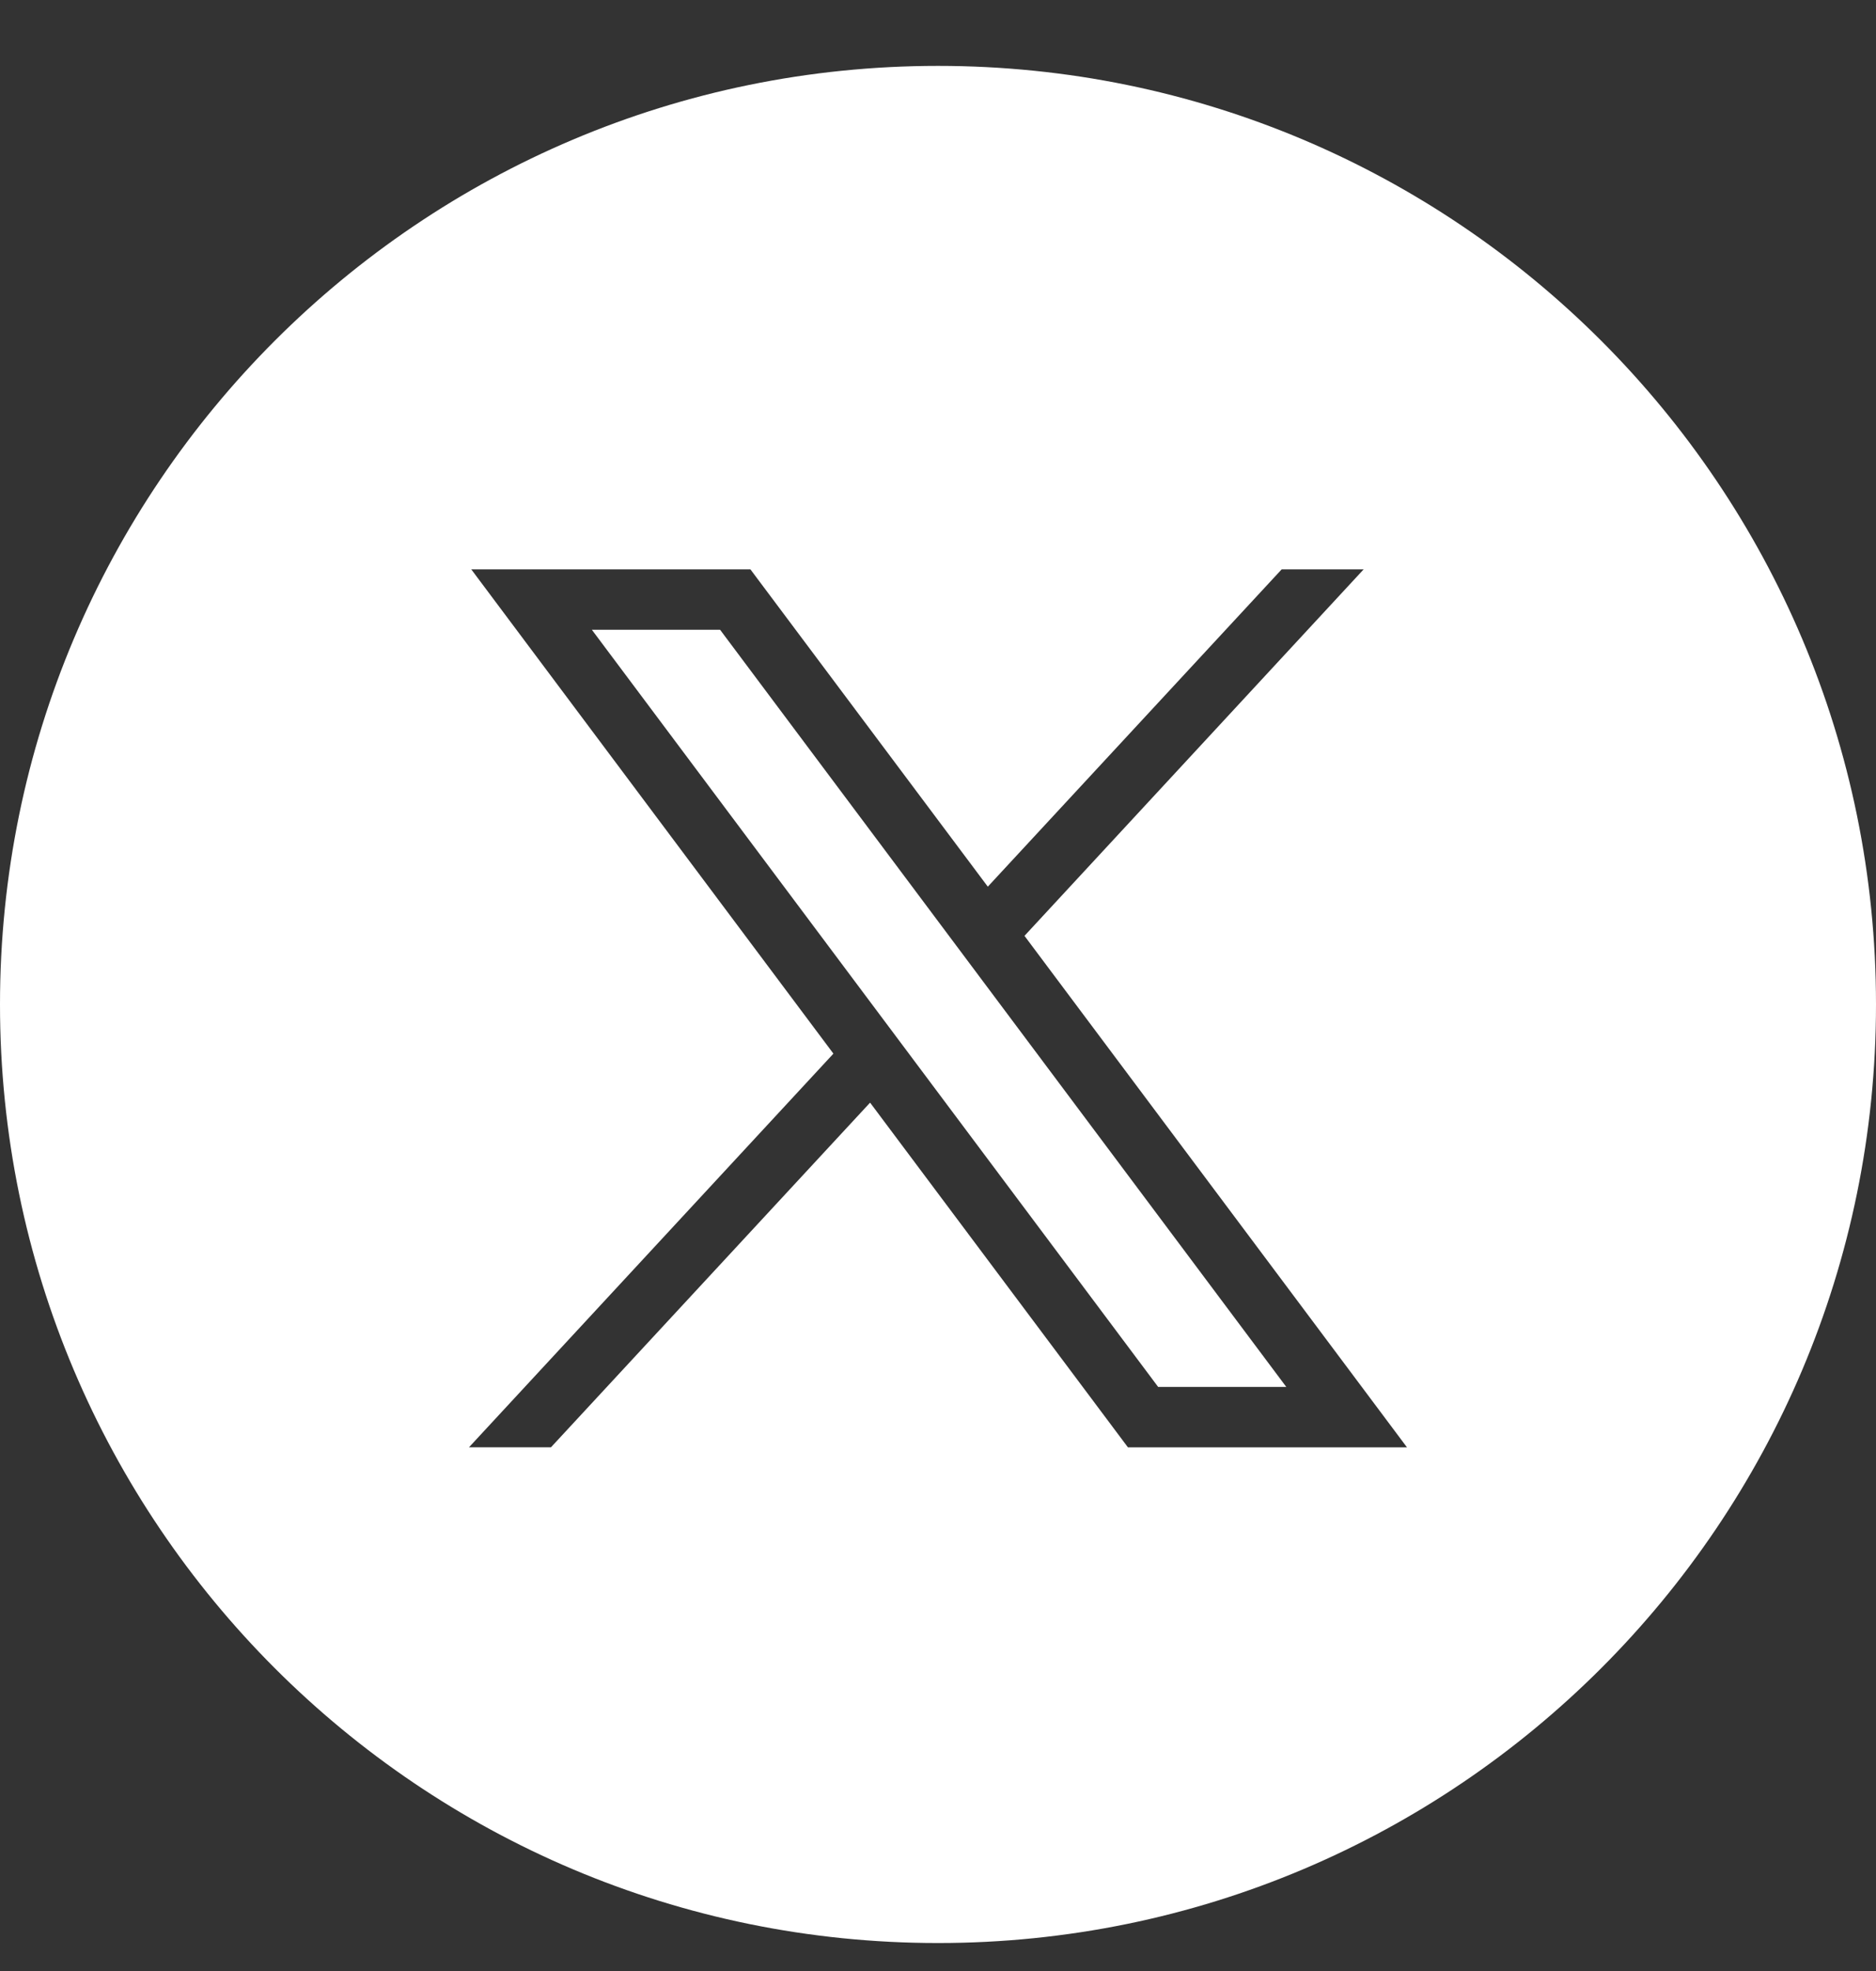 <svg width="20" height="21" viewBox="0 0 20 21" fill="none" xmlns="http://www.w3.org/2000/svg">
<rect x="0" y="0" width="20" height="21" fill="#333333" stroke="none"/>
<path d="M7.677 6.71H6.31L12.347 14.777H13.713L7.677 6.71Z" fill="white"/>
<path fill-rule="evenodd" clip-rule="evenodd" d="M10 20.702C15.523 20.702 20 16.225 20 10.702C20 5.179 15.523 0.702 10 0.702C4.477 0.702 0 5.179 0 10.702C0 16.225 4.477 20.702 10 20.702ZM8.885 11.226L5.024 6.066H8L10.531 9.447L13.664 6.066H14.538L10.922 9.971L15 15.421H12.025L9.276 11.748L5.874 15.42H5L8.885 11.226Z" fill="white"/>
</svg>

